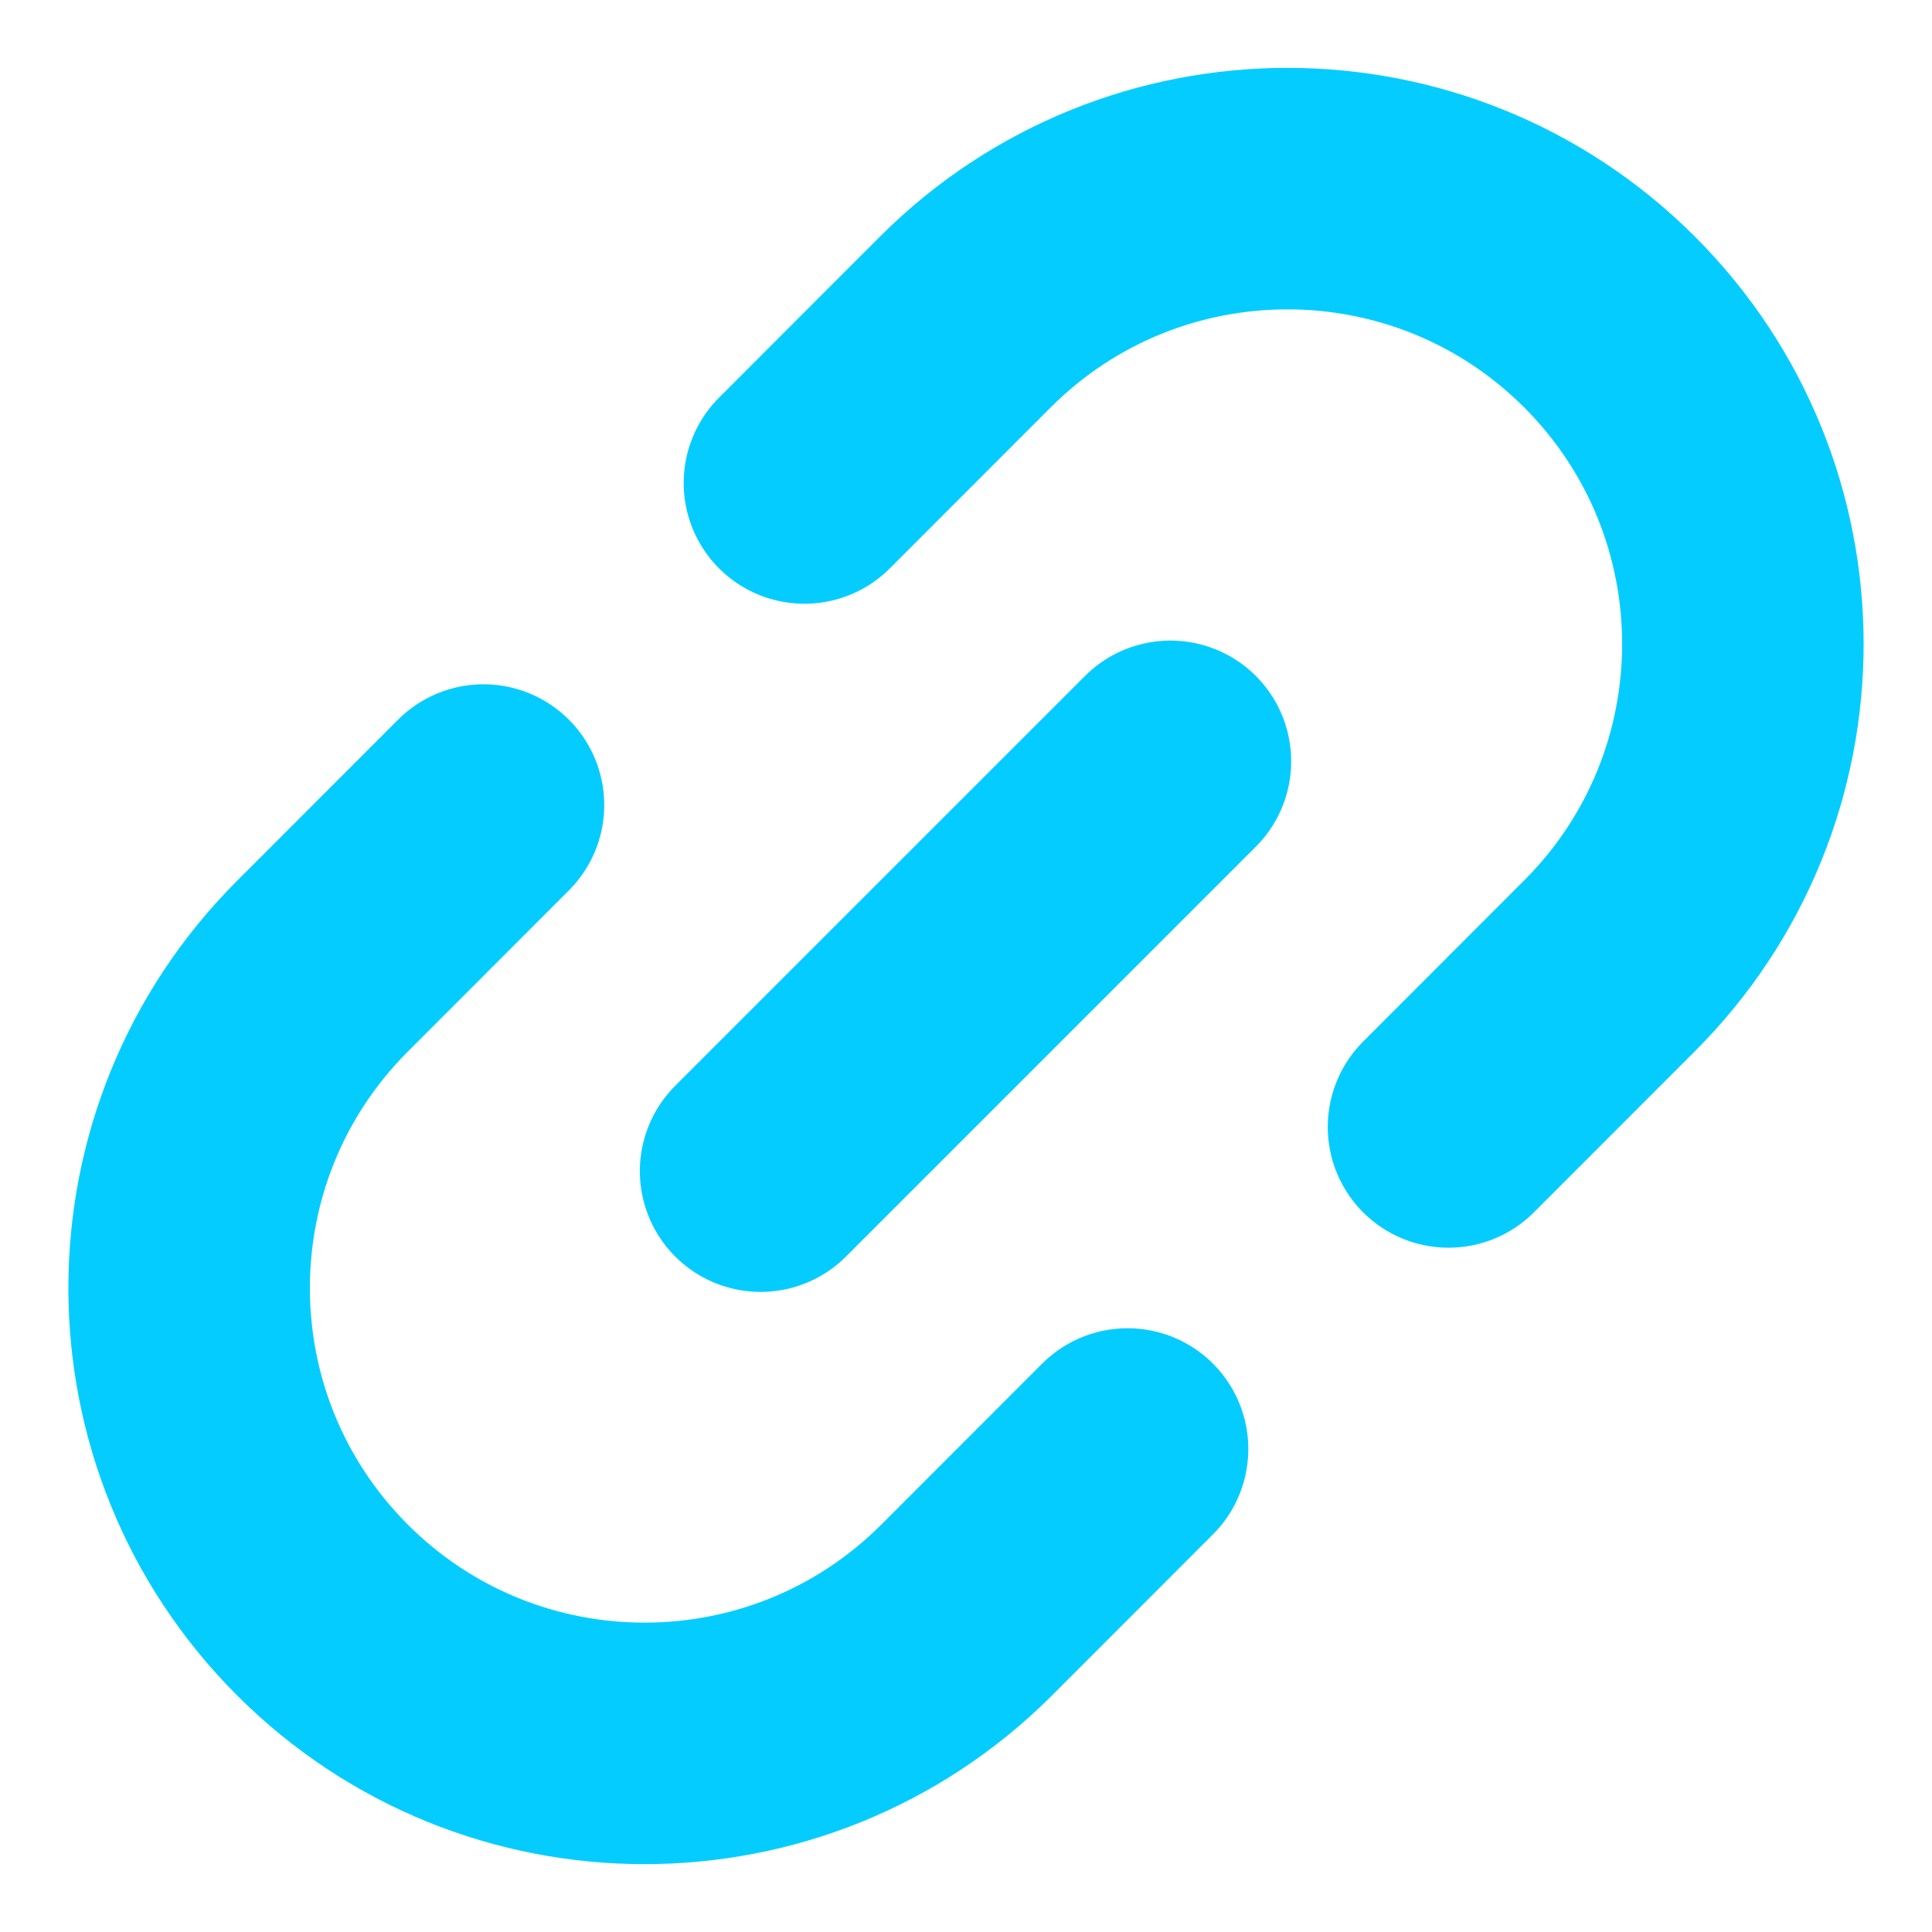 <svg width="16" height="16" viewBox="0 0 16 16" fill="none" xmlns="http://www.w3.org/2000/svg">
<path d="M9.693 6.305L6.299 9.699" stroke="#05CCFF" stroke-width="2" stroke-linecap="round"/>
<path d="M6.662 4L7.995 2.666C9.468 1.194 11.856 1.194 13.329 2.666V2.666C14.802 4.139 14.802 6.527 13.329 7.999L11.996 9.333" stroke="#05CCFF" stroke-width="2" stroke-linecap="round"/>
<path d="M9.338 12L8.005 13.334C6.532 14.806 4.144 14.806 2.671 13.334V13.334C1.198 11.861 1.198 9.473 2.671 8.001L4.004 6.667" stroke="#05CCFF" stroke-width="2" stroke-linecap="round"/>
</svg>

